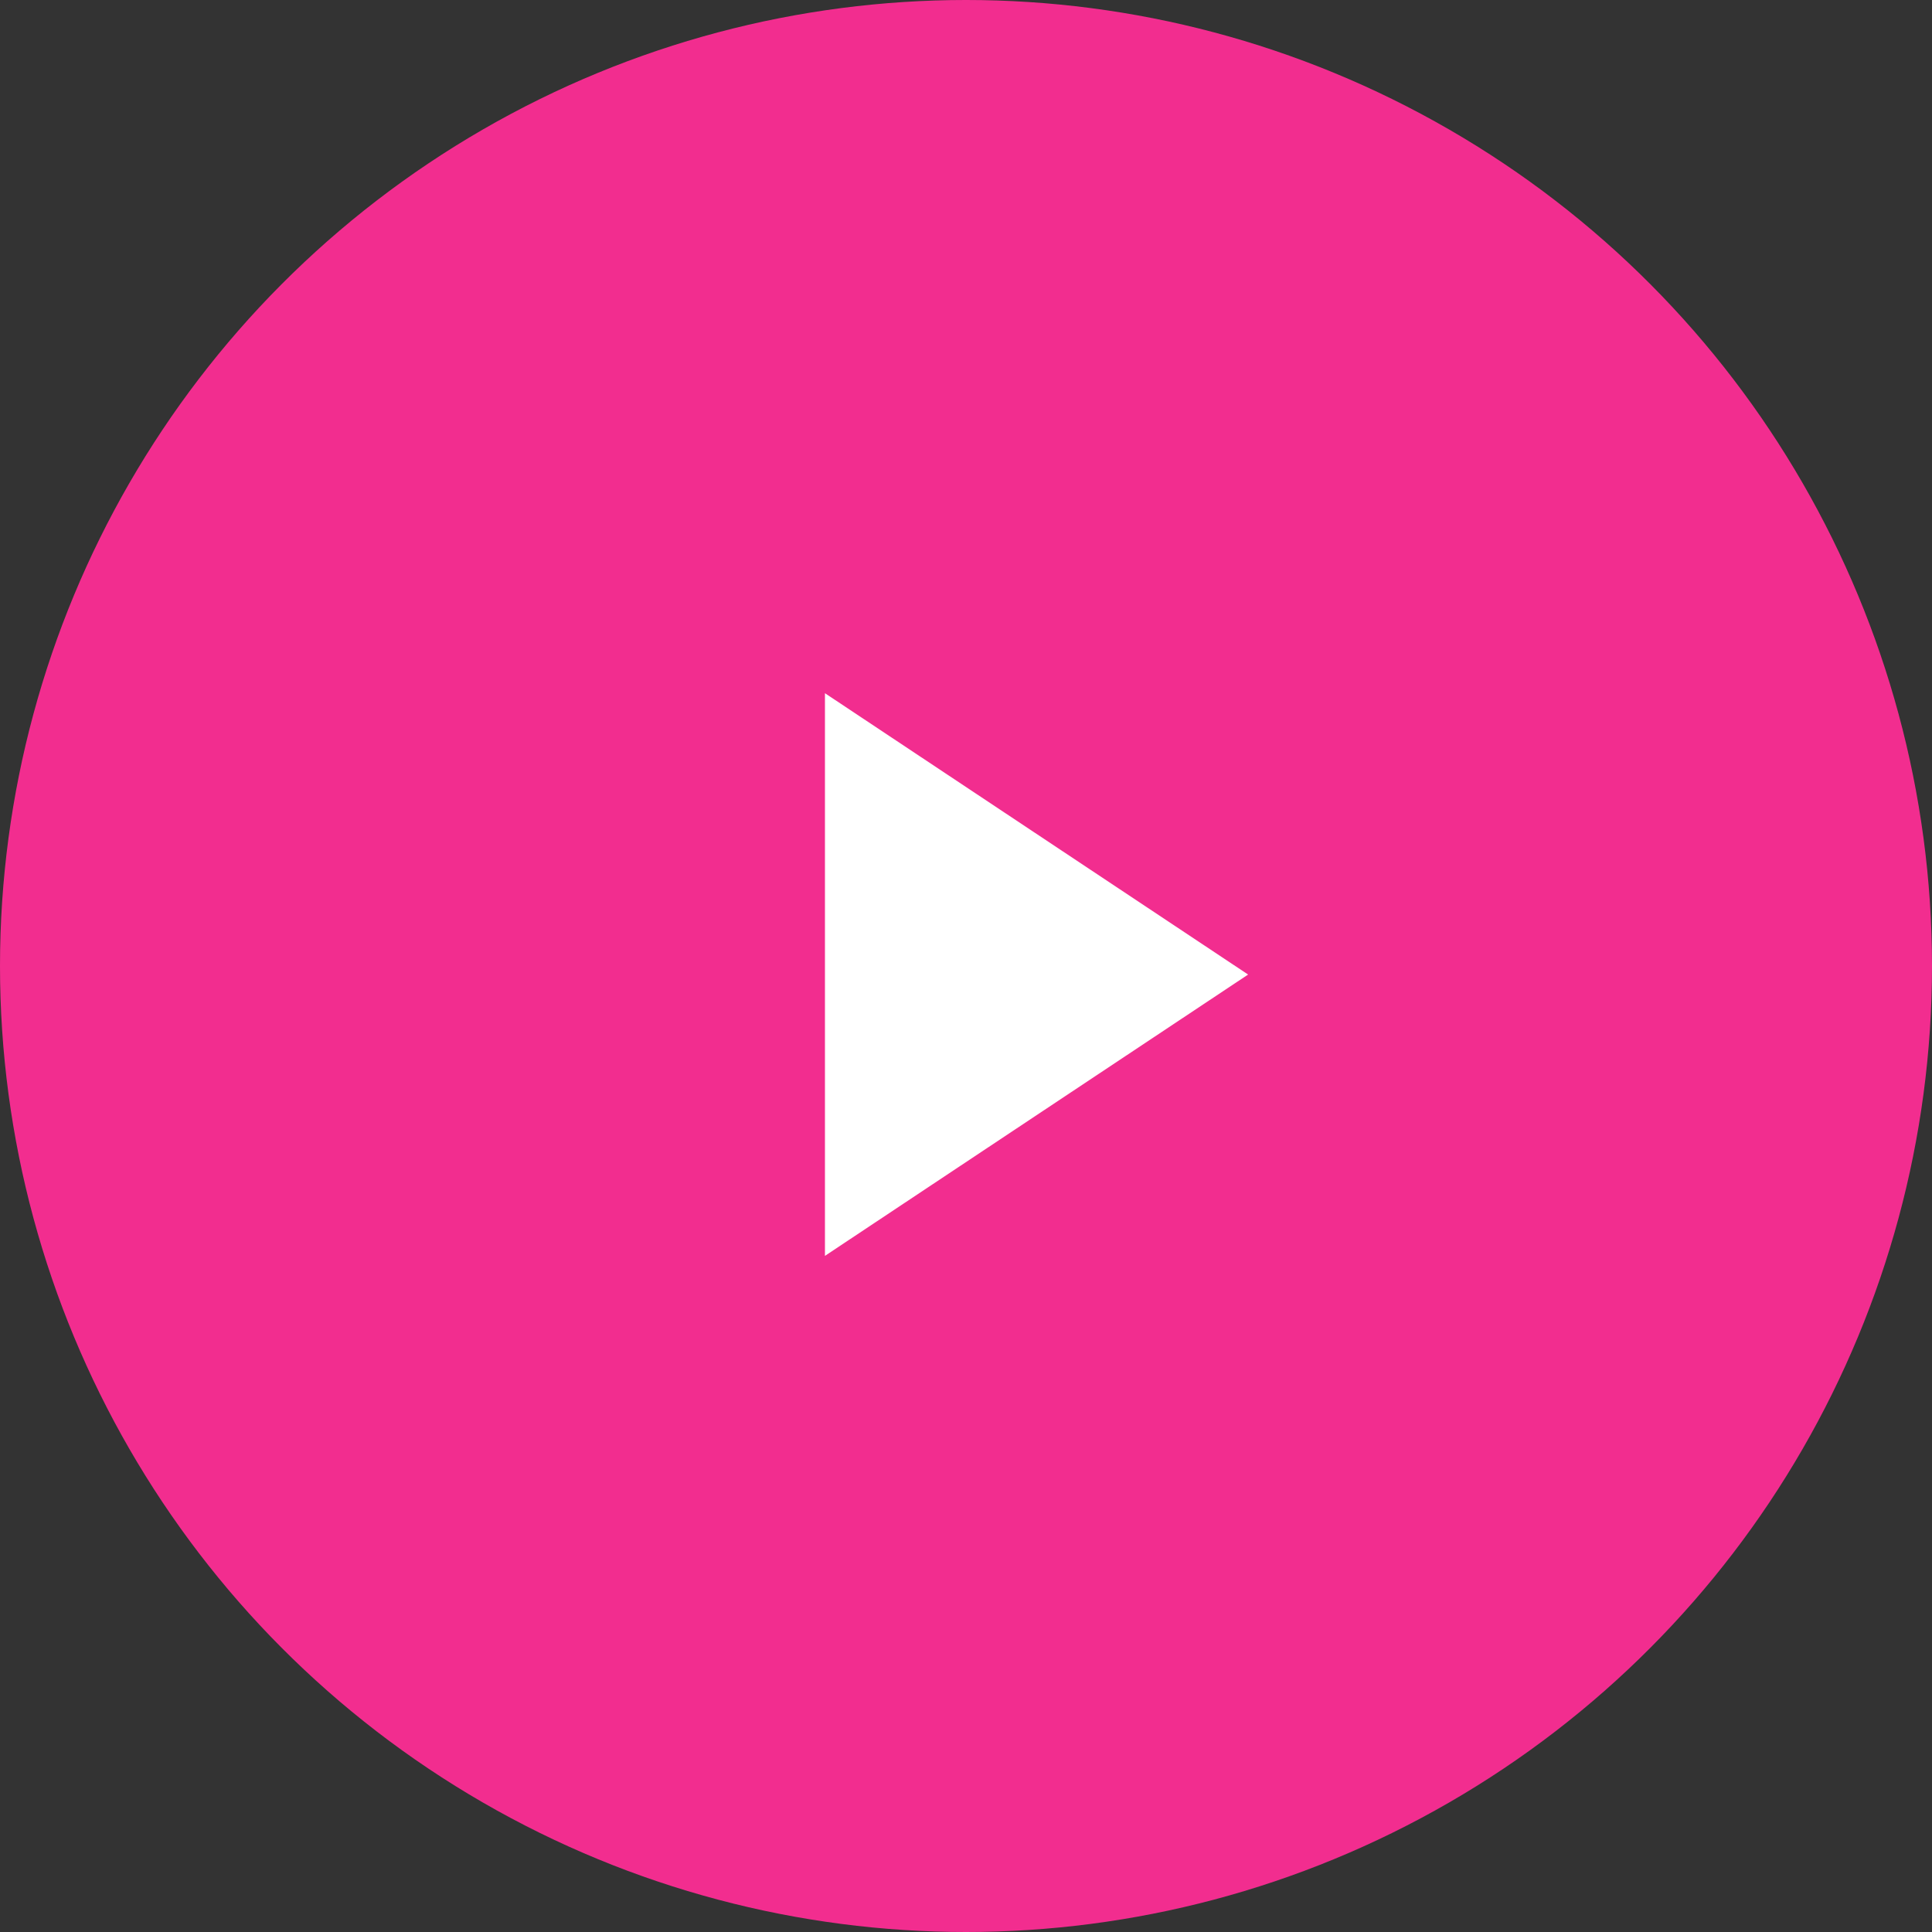 <svg xmlns="http://www.w3.org/2000/svg" width="113" height="113" viewBox="0 0 113 113" fill="none"><rect x="0" y="0" width="113" height="113" fill="#333333" stroke="none"/><g id="Group 1"><circle id="Ellipse 57" cx="56.5" cy="56.5" r="56.5" fill="#F22D8F"></circle><path id="Polygon 2" d="M73 57L48.25 73.454L48.25 40.545L73 57Z" fill="white"></path></g></svg>